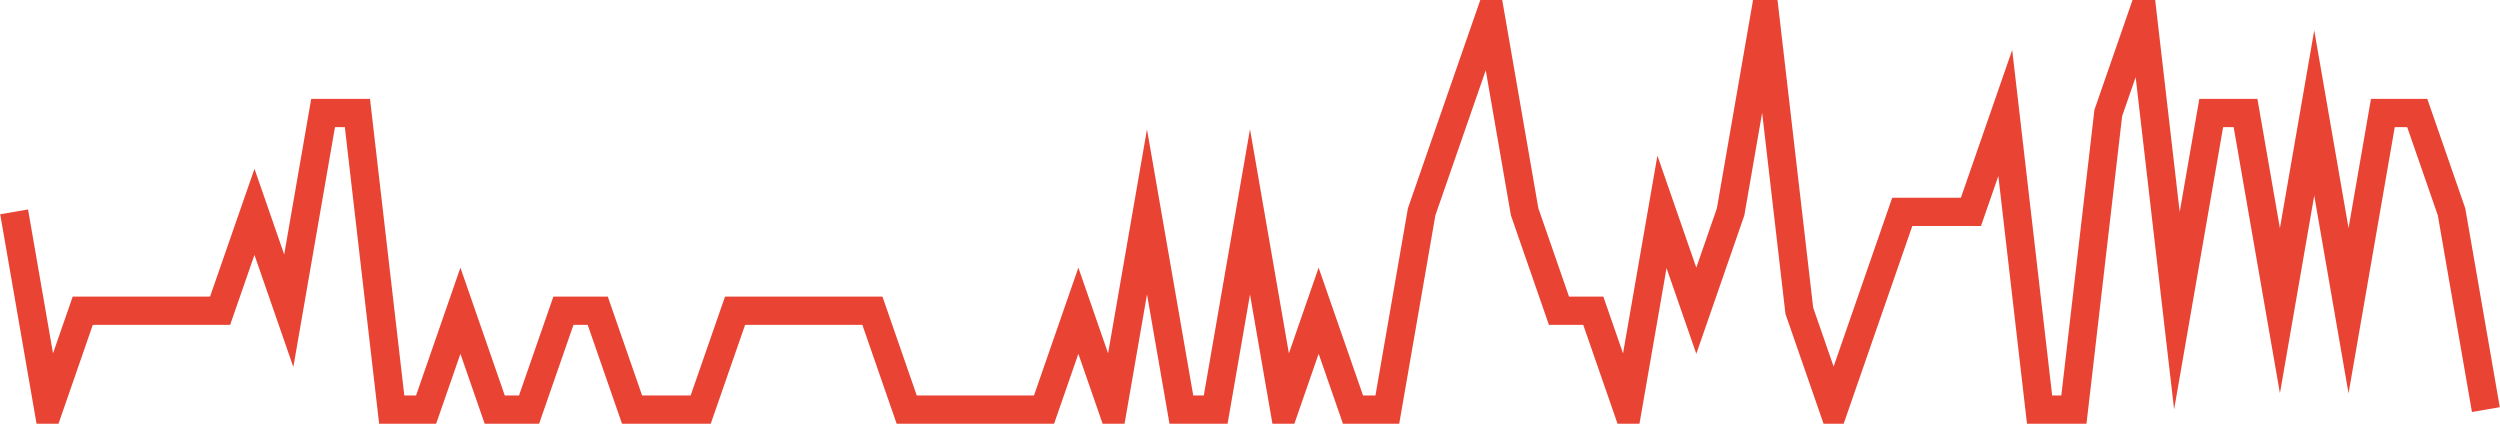 <?xml version="1.0" encoding="UTF-8"?>
<svg xmlns="http://www.w3.org/2000/svg" xmlns:xlink="http://www.w3.org/1999/xlink" width="177pt" height="30pt" viewBox="0 0 177 30" version="1.1">
<g id="surface3553746">
<path style="fill:none;stroke-width:2;stroke-linecap:butt;stroke-linejoin:miter;stroke:rgb(91.373%,26.275%,20.392%);stroke-opacity:1;stroke-miterlimit:10;" d="M 1 15 L 3.43 29 L 5.859 22 L 15.582 22 L 18.016 15 L 20.445 22 L 22.875 8 L 25.305 8 L 27.734 29 L 30.168 29 L 32.598 22 L 35.027 29 L 37.457 29 L 39.891 22 L 42.32 22 L 44.75 29 L 49.609 29 L 52.043 22 L 61.766 22 L 64.195 29 L 73.918 29 L 76.348 22 L 78.777 29 L 81.207 15 L 83.641 29 L 86.07 29 L 88.5 15 L 90.93 29 L 93.359 22 L 95.793 29 L 98.223 29 L 100.652 15 L 103.082 8 L 105.516 1 L 107.945 15 L 110.375 22 L 112.805 22 L 115.234 29 L 117.668 15 L 120.098 22 L 122.527 15 L 124.957 1 L 127.391 22 L 129.82 29 L 134.68 15 L 139.543 15 L 141.973 8 L 144.402 29 L 146.832 29 L 149.266 8 L 151.695 1 L 154.125 22 L 156.555 8 L 158.984 8 L 161.418 22 L 163.848 8 L 166.277 22 L 168.707 8 L 171.141 8 L 173.57 15 L 176 29 "/>
</g>
</svg>
